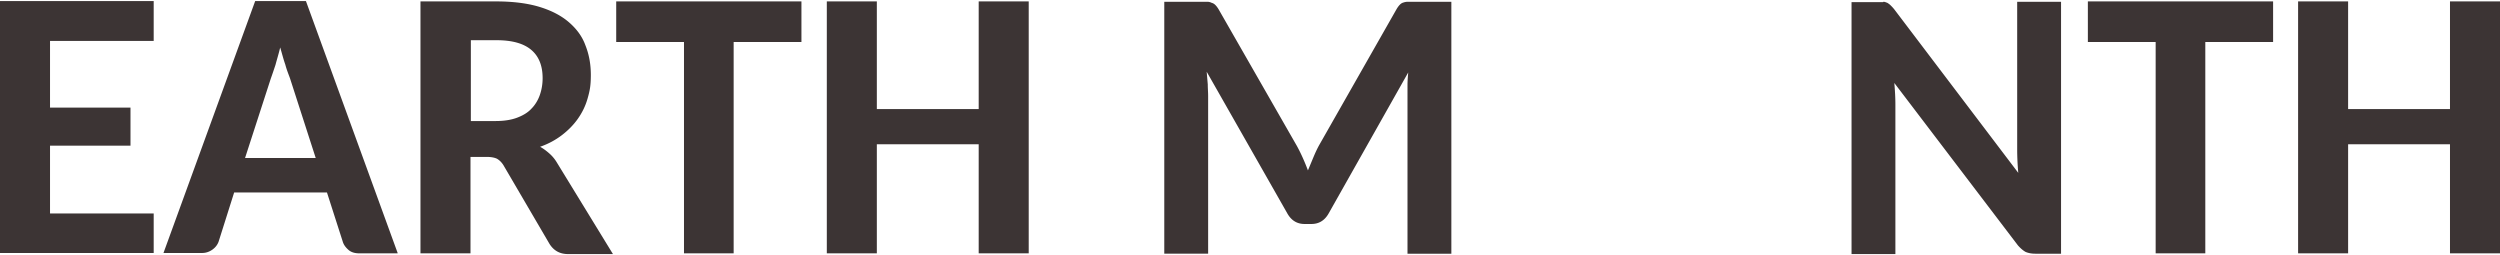 <svg width="1512" height="154" viewBox="0 0 1512 154" fill="none" xmlns="http://www.w3.org/2000/svg"><path d="M92.952.857v23.896H30.253V65.09h48.668V88.11H30.253v40.995h62.699V153H0V.638h92.952v.219ZM240.491 153.219h-23.237c-2.631 0-4.823-.658-6.358-1.973-1.535-1.315-2.85-2.85-3.508-4.823l-9.646-30.034h-56.121l-9.427 29.815c-.658 1.754-1.754 3.288-3.508 4.603-1.753 1.316-3.946 2.193-6.357 2.193H98.872L154.336.638h30.691L240.491 153v.219Zm-92.074-57.656h42.529l-15.565-48.23c-.876-2.412-1.973-5.042-2.85-8.33-1.096-3.07-1.973-6.578-3.069-10.304-.877 3.726-1.973 7.234-2.85 10.522-1.096 3.289-1.973 5.92-2.85 8.331l-15.565 48.01h.22ZM284.553 94.686v58.533H254.3V.857h45.818c10.084 0 18.853 1.097 26.088 3.289 7.234 2.192 13.153 5.261 17.757 9.207 4.604 3.946 8.112 8.55 10.085 14.03 2.192 5.481 3.288 11.4 3.288 17.977s-.658 9.646-1.973 14.25c-1.315 4.604-3.288 8.55-5.919 12.277-2.631 3.727-5.919 7.015-9.646 9.865-3.727 2.85-8.111 5.261-13.154 7.015 1.973 1.096 3.727 2.412 5.481 3.946 1.754 1.535 3.288 3.288 4.604 5.48l33.98 55.465h-27.184c-4.823 0-8.55-1.973-11.181-6.138l-27.841-47.572c-1.097-1.754-2.412-3.07-3.947-3.947-1.315-.657-3.507-1.096-5.919-1.096h-10.303l.219-.219Zm0-21.484h15.346c4.823 0 9.207-.658 12.715-1.973 3.508-1.315 6.577-3.07 8.769-5.48 2.192-2.193 3.946-5.043 5.042-8.112 1.096-3.07 1.754-6.577 1.754-10.304 0-7.453-2.192-13.153-6.796-17.1-4.604-3.945-11.619-5.918-21.046-5.918h-15.565V73.42l-.219-.219ZM484.709.857v24.554h-40.996v127.808h-30.034V25.411h-40.995V.857h112.244-.219ZM622.166 153.219h-30.253V87.233H530.31v65.986h-30.253V.857h30.253v65.11h61.603V.858h30.253V153.22ZM790.968 103.236l3.288-7.892c1.096-2.63 2.192-5.042 3.508-7.453l46.914-82.43c.658-1.095 1.315-1.972 1.973-2.63.658-.658 1.315-1.096 2.192-1.315a8.18 8.18 0 0 1 2.631-.439h26.307V153.44h-26.526V51.28c0-2.412.219-4.823.438-7.454l-48.01 85.06c-2.412 4.384-5.919 6.577-10.523 6.577h-4.165c-4.604 0-8.112-2.193-10.523-6.577l-48.668-85.498c.219 2.63.438 5.042.657 7.673 0 2.411.22 4.823.22 7.015v95.363h-26.527V1.077h26.088c.877 0 1.754.22 2.631.658.877.22 1.535.657 2.192 1.315.658.658 1.316 1.535 1.973 2.63l47.353 82.65c2.631 4.822 4.823 9.864 6.796 15.126l-.219-.22ZM1139.1 1.077c.88 0 1.75.439 2.41.658.66.438 1.32.877 1.97 1.534.66.658 1.32 1.316 2.2 2.412l74.97 98.871c-.44-5.042-.66-9.865-.66-14.25V1.077h26.53V153.44h-15.56c-2.42 0-4.39-.438-5.92-1.096-1.54-.877-3.07-2.192-4.61-3.946l-74.75-98.213c.43 4.823.65 9.207.65 13.153v90.321h-26.52V1.296h19.07l.22-.219ZM1374.77.857v24.554h-41v127.808h-30.03V25.411h-41V.857h112.24-.21ZM1512 153.219h-30.25V87.233h-61.61v65.986h-30.25V.857h30.25v65.11h61.61V.858H1512V153.22Z" fill="#3C3434"/></svg>